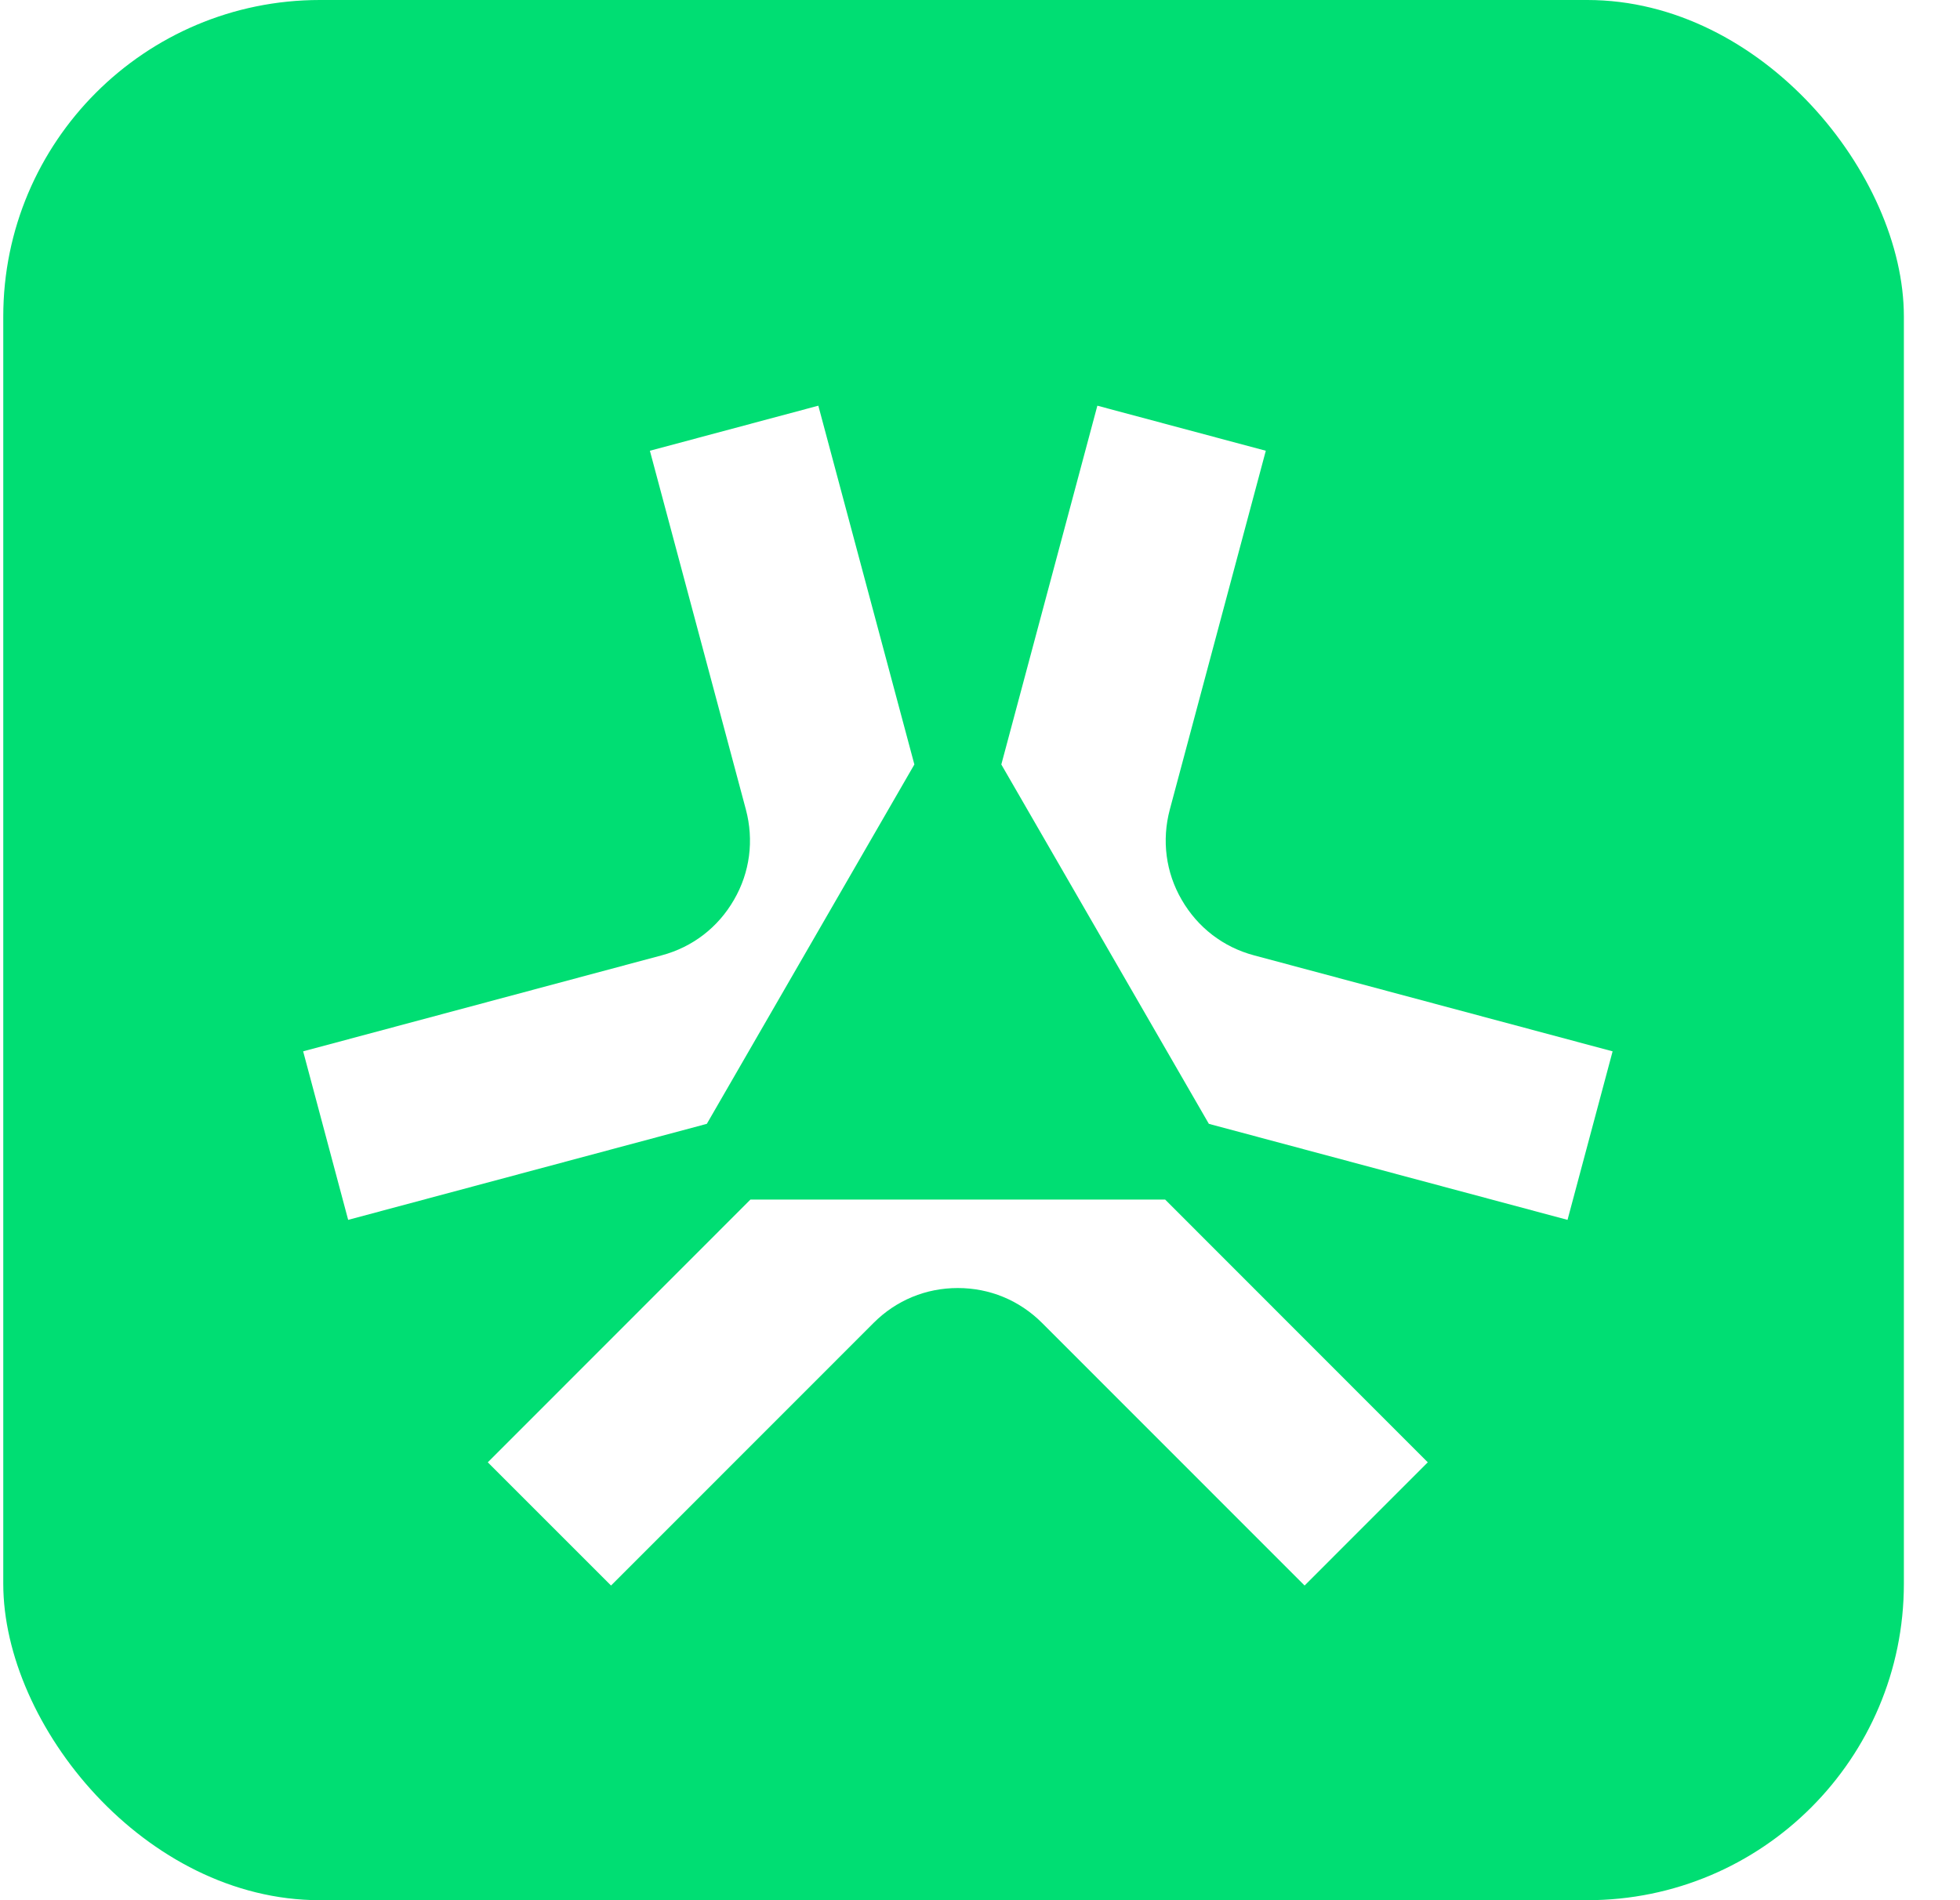 <svg width="33" height="32" viewBox="0 0 33 32" fill="none" xmlns="http://www.w3.org/2000/svg">
<rect x="0.055" width="32" height="32" rx="5.33" fill="#00DE73"/>
<g filter="url(#filter0_d_14601_217155)">
<path d="M19.617 19.406L24.039 23.831L21.965 25.906L17.543 21.482C17.163 21.103 16.664 20.896 16.126 20.896C15.588 20.896 15.089 21.103 14.71 21.482L10.288 25.906L8.213 23.831L12.635 19.406H19.614H19.617Z" fill="white"/>
</g>
<g filter="url(#filter1_d_14601_217155)">
<path d="M20.354 18.131L26.392 19.748L27.151 16.91L21.112 15.293C20.595 15.155 20.165 14.824 19.896 14.358C19.627 13.896 19.558 13.355 19.696 12.837L21.312 6.796L18.476 6.037L16.859 12.079L20.351 18.127L20.354 18.131Z" fill="white"/>
</g>
<g filter="url(#filter2_d_14601_217155)">
<path d="M11.9 18.131L5.862 19.748L5.104 16.91L11.142 15.293C11.659 15.155 12.09 14.824 12.358 14.358C12.627 13.896 12.696 13.355 12.558 12.837L10.942 6.796L13.778 6.037L15.395 12.079L11.903 18.127L11.9 18.131Z" fill="white"/>
</g>
<defs>
<filter id="filter0_d_14601_217155" x="6.623" y="18.611" width="19.006" height="9.68" filterUnits="userSpaceOnUse" color-interpolation-filters="sRGB">
<feFlood flood-opacity="0" result="BackgroundImageFix"/>
<feColorMatrix in="SourceAlpha" type="matrix" values="0 0 0 0 0 0 0 0 0 0 0 0 0 0 0 0 0 0 127 0" result="hardAlpha"/>
<feOffset dy="0.795"/>
<feGaussianBlur stdDeviation="0.795"/>
<feComposite in2="hardAlpha" operator="out"/>
<feColorMatrix type="matrix" values="0 0 0 0 0 0 0 0 0 0 0 0 0 0 0 0 0 0 0.35 0"/>
<feBlend mode="normal" in2="BackgroundImageFix" result="effect1_dropShadow_14601_217155"/>
<feBlend mode="normal" in="SourceGraphic" in2="effect1_dropShadow_14601_217155" result="shape"/>
</filter>
<filter id="filter1_d_14601_217155" x="15.269" y="5.242" width="13.471" height="16.891" filterUnits="userSpaceOnUse" color-interpolation-filters="sRGB">
<feFlood flood-opacity="0" result="BackgroundImageFix"/>
<feColorMatrix in="SourceAlpha" type="matrix" values="0 0 0 0 0 0 0 0 0 0 0 0 0 0 0 0 0 0 127 0" result="hardAlpha"/>
<feOffset dy="0.795"/>
<feGaussianBlur stdDeviation="0.795"/>
<feComposite in2="hardAlpha" operator="out"/>
<feColorMatrix type="matrix" values="0 0 0 0 0 0 0 0 0 0 0 0 0 0 0 0 0 0 0.35 0"/>
<feBlend mode="normal" in2="BackgroundImageFix" result="effect1_dropShadow_14601_217155"/>
<feBlend mode="normal" in="SourceGraphic" in2="effect1_dropShadow_14601_217155" result="shape"/>
</filter>
<filter id="filter2_d_14601_217155" x="3.513" y="5.242" width="13.471" height="16.891" filterUnits="userSpaceOnUse" color-interpolation-filters="sRGB">
<feFlood flood-opacity="0" result="BackgroundImageFix"/>
<feColorMatrix in="SourceAlpha" type="matrix" values="0 0 0 0 0 0 0 0 0 0 0 0 0 0 0 0 0 0 127 0" result="hardAlpha"/>
<feOffset dy="0.795"/>
<feGaussianBlur stdDeviation="0.795"/>
<feComposite in2="hardAlpha" operator="out"/>
<feColorMatrix type="matrix" values="0 0 0 0 0 0 0 0 0 0 0 0 0 0 0 0 0 0 0.35 0"/>
<feBlend mode="normal" in2="BackgroundImageFix" result="effect1_dropShadow_14601_217155"/>
<feBlend mode="normal" in="SourceGraphic" in2="effect1_dropShadow_14601_217155" result="shape"/>
</filter>
</defs>
</svg>
